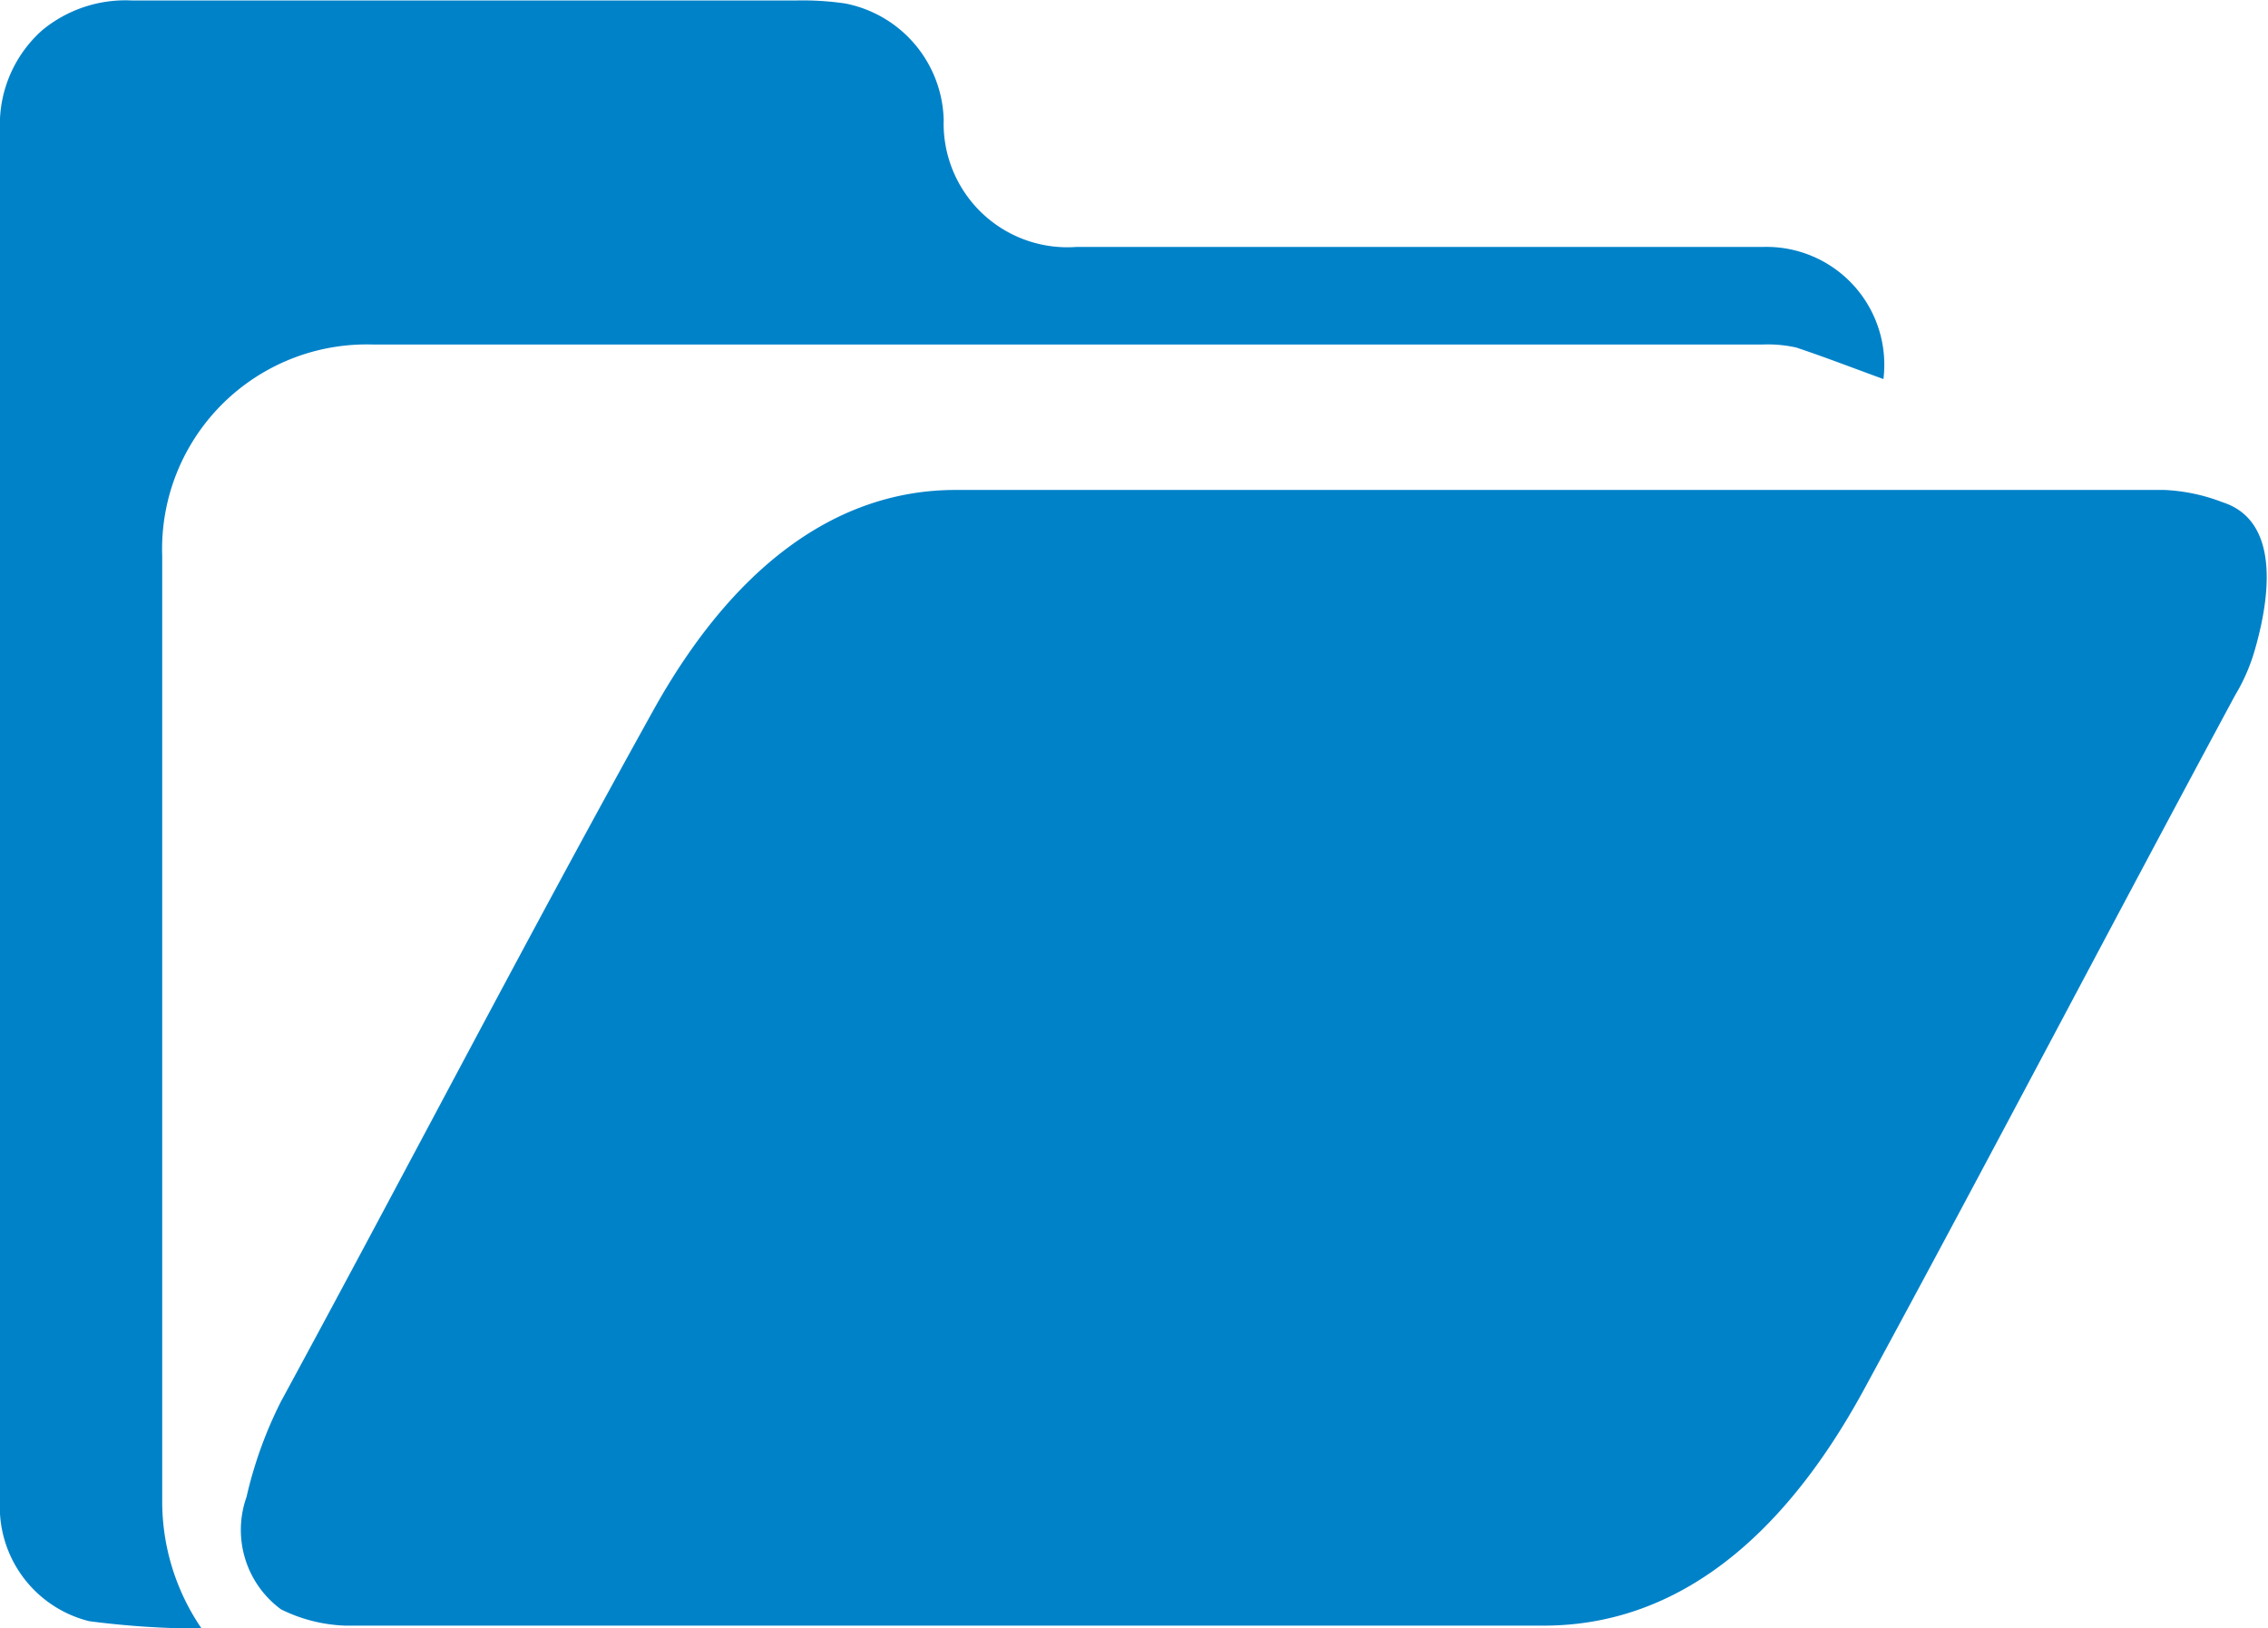 <svg id="Layer_1" data-name="Layer 1" xmlns="http://www.w3.org/2000/svg" viewBox="0 0 46 33.03"><defs><style>.cls-1{fill:rgb(0, 130, 201);}</style></defs><title>Open Folder _01</title><path class="cls-1" d="M8.58,14.47H36.74a2.65,2.65,0,0,1,.69.06c.6.2,1.19.43,1.77.64a2.39,2.39,0,0,0-2.45-2.68H22.83a2.51,2.51,0,0,1-2.69-2.58,2.47,2.47,0,0,0-2-2.36,5.94,5.94,0,0,0-1-.06H3.68a2.65,2.65,0,0,0-1.82.6A2.56,2.56,0,0,0,1,10.13V37.91a2.39,2.39,0,0,0,1.81,2.46,17.81,17.81,0,0,0,2.28.15,4.56,4.56,0,0,1-.8-2.61q0-9.57,0-19.15A4.15,4.15,0,0,1,8.58,14.47Z" transform="translate(-1 -7.48)"/><path class="cls-1" d="M46.08,17.67a3.72,3.72,0,0,0-1.18-.25c-8.17,0-16.35,0-24.52,0-2.45,0-4.54,1.6-6.14,4.49-2.56,4.61-5,9.32-7.54,14A8.46,8.46,0,0,0,6,37.85a2,2,0,0,0,.7,2.28A3.18,3.18,0,0,0,8,40.46c4.1,0,8.21,0,12.31,0h0c4,0,8,0,12,0,2.61,0,4.79-1.66,6.49-4.78,2.53-4.66,5-9.39,7.53-14.09a3.84,3.84,0,0,0,.41-.95C47.13,19.27,47.11,18,46.08,17.67Z" transform="translate(-1 -7.48)"/></svg>
